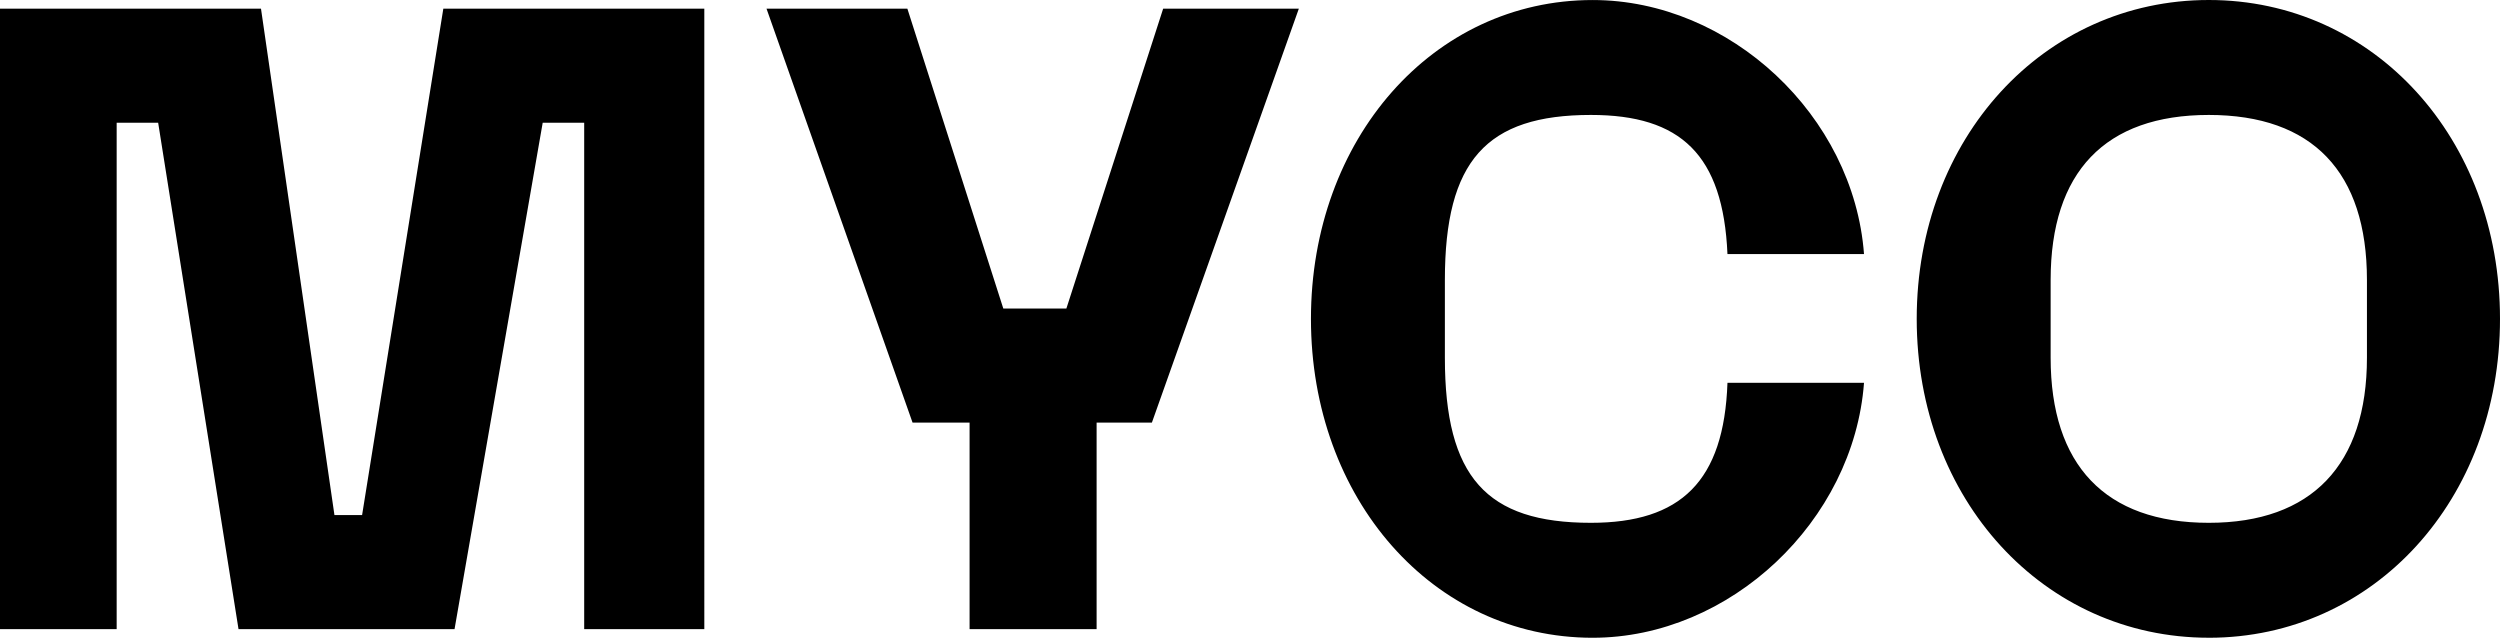 <?xml version="1.0" encoding="UTF-8"?>
<svg id="Layer_2" data-name="Layer 2" xmlns="http://www.w3.org/2000/svg" viewBox="0 0 916.53 233.81">
  <g id="Layer_1-2" data-name="Layer 1">
    <path d="M809.77,191.67c-38.02,0-57.98-21.23-57.98-60.51v-28.51c0-39.6,19.96-60.51,57.98-60.51s57.98,20.91,57.98,60.51v28.51c0,39.29-20.28,60.51-57.98,60.51M809.77,233.81c60.51,0,106.76-50.69,106.76-116.9S870.28,0,809.77,0s-107.08,50.69-107.08,116.9,46.57,116.9,107.08,116.9M583.89,233.81c50.37,0,95.68-42.77,99.48-93.46h-50.06c-1.27,36.12-17.11,51.32-50.06,51.32-38.33,0-53.54-16.79-53.54-60.51v-28.51c0-43.72,15.21-60.51,53.54-60.51,32.95,0,48.47,14.57,50.06,51.01h50.06c-3.8-50.69-49.11-93.14-99.48-93.14-58.61,0-103.28,51.01-103.28,116.9s44.67,116.9,103.28,116.9M476.17,3.17h-49.74l-35.48,109.93h-23.13L332.65,3.17h-51.64l53.54,151.75h20.91v75.72h46.57v-75.72h20.27L476.17,3.17ZM0,230.64h42.77V44.99h15.21l29.46,185.65h79.2l32.32-185.65h15.21v185.65h44.04V3.17h-95.68l-29.78,185.65h-10.14L95.68,3.17H0v227.47Z"/>
  </g>
</svg>